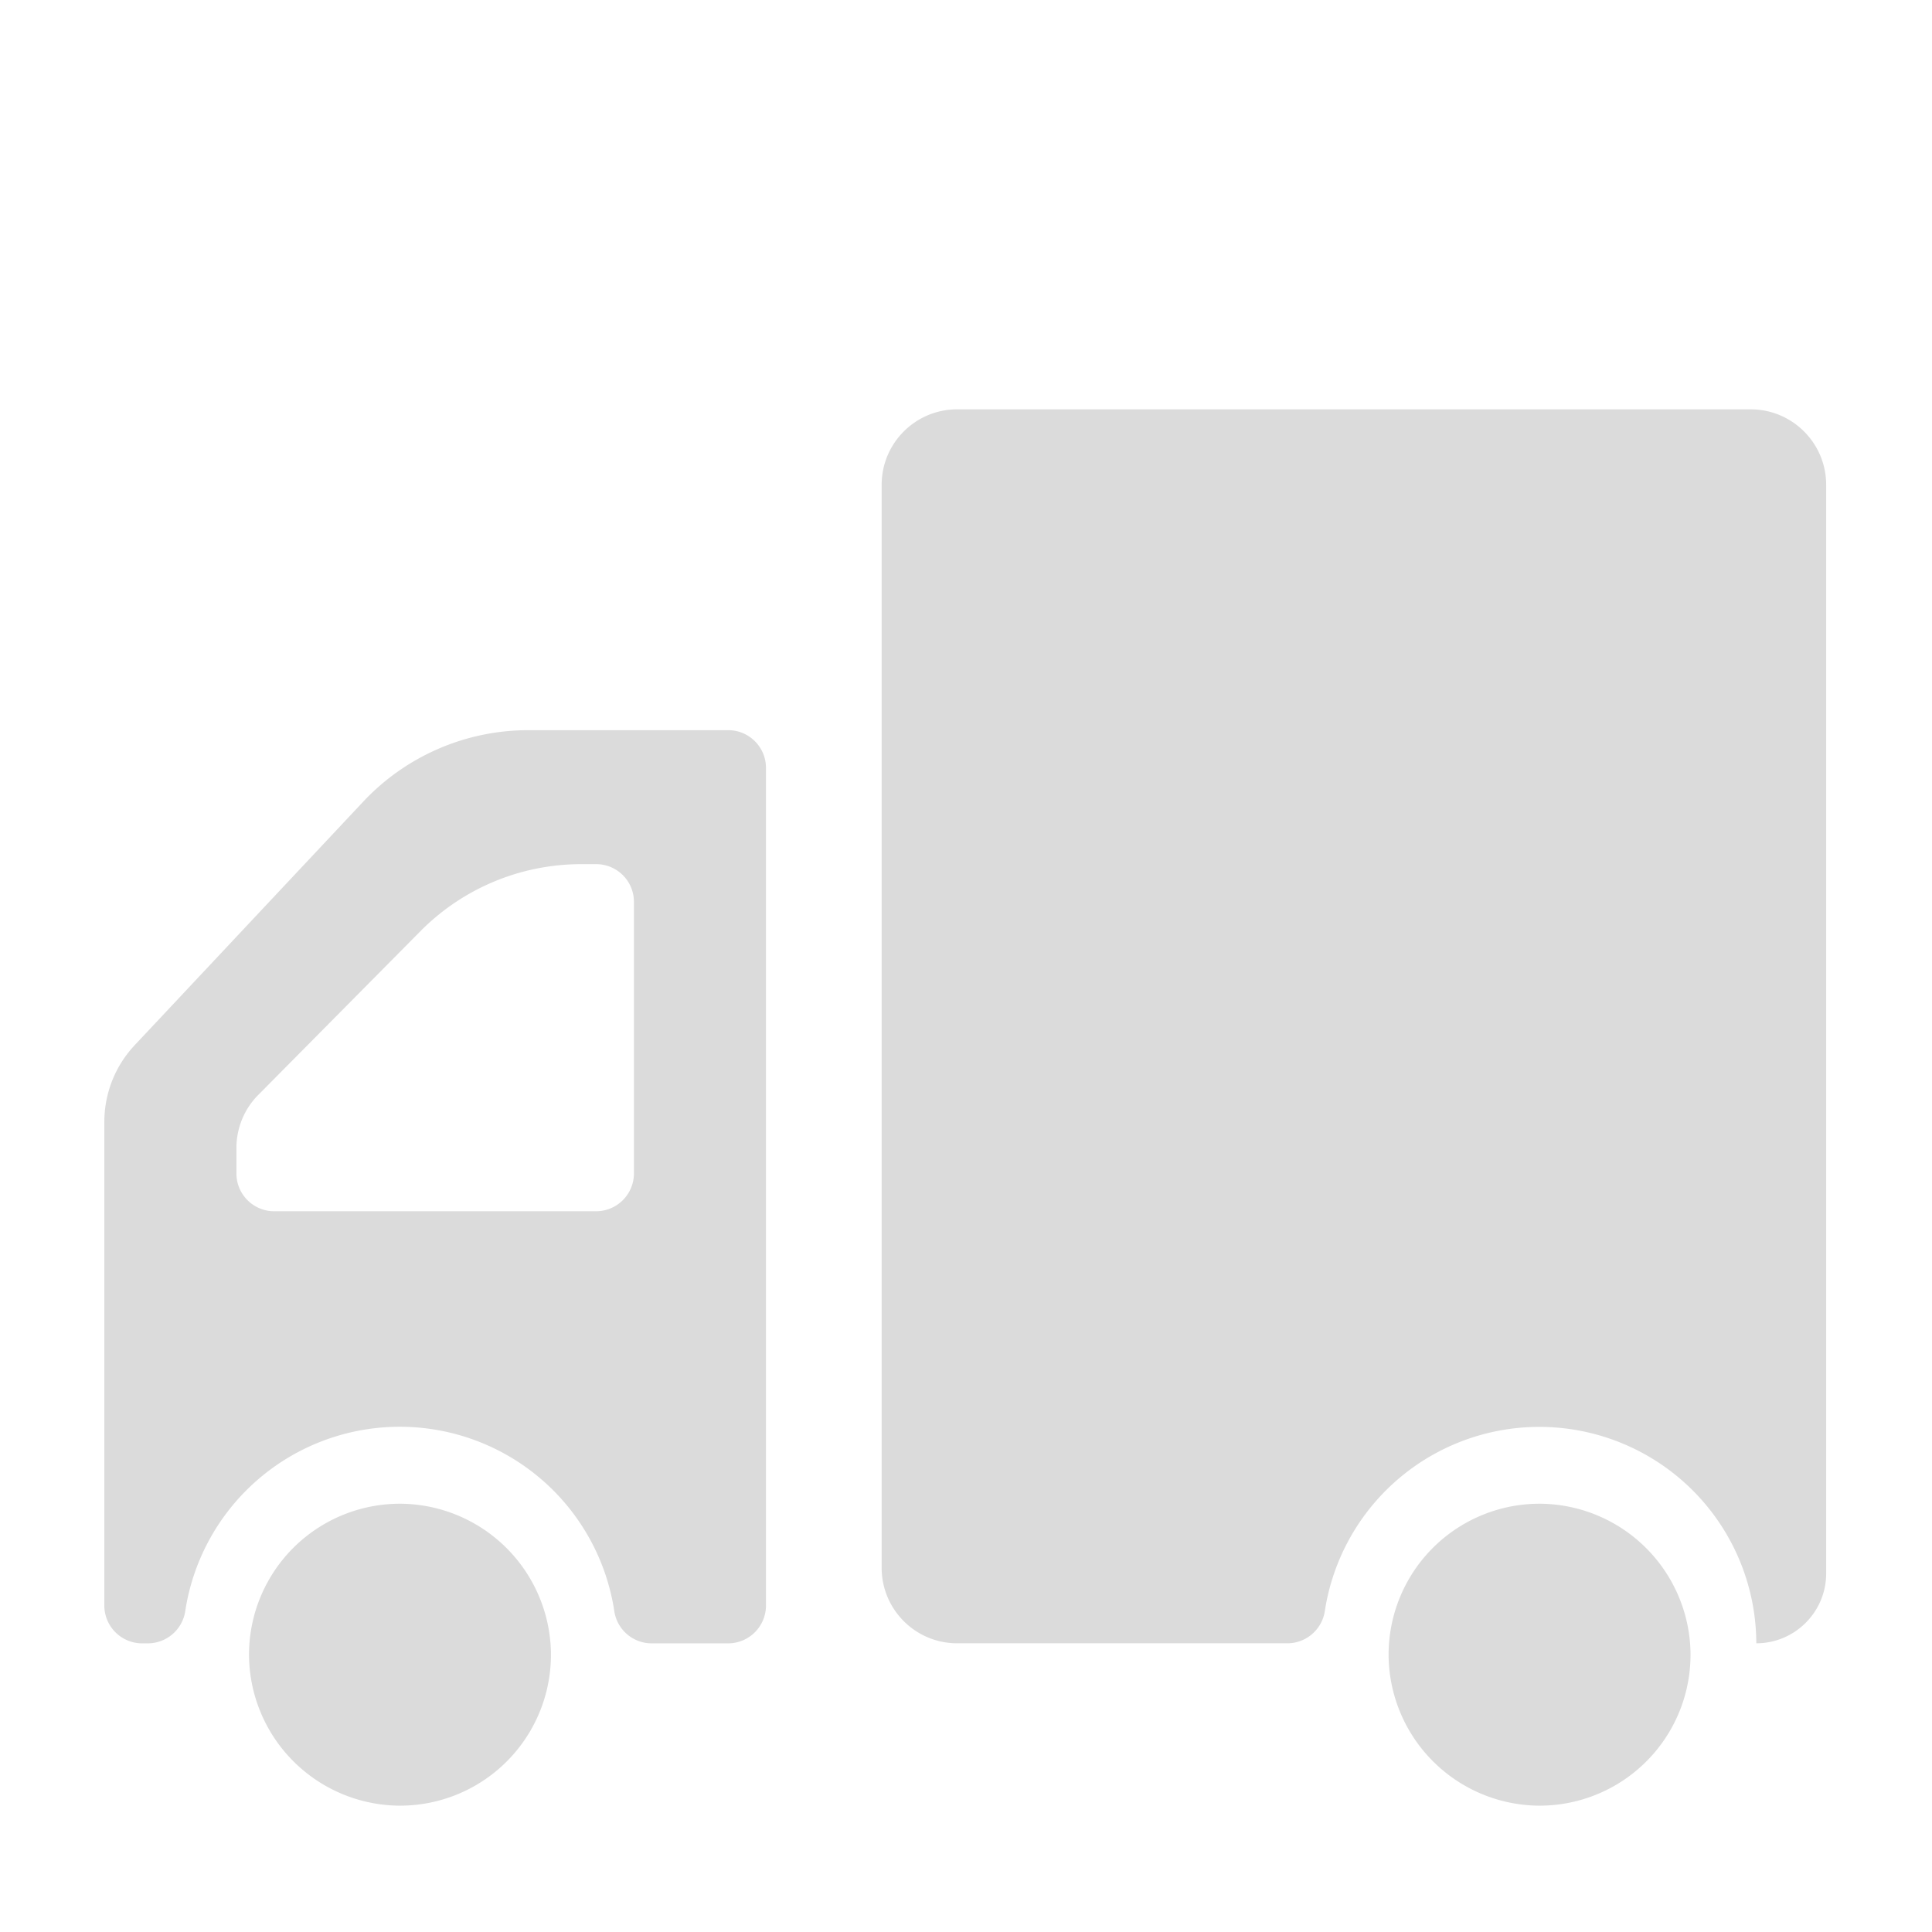 <?xml version="1.0" standalone="no"?><!DOCTYPE svg PUBLIC "-//W3C//DTD SVG 1.1//EN" "http://www.w3.org/Graphics/SVG/1.1/DTD/svg11.dtd"><svg t="1763950580785" class="icon" viewBox="0 0 1024 1024" version="1.1" xmlns="http://www.w3.org/2000/svg" p-id="88187" xmlns:xlink="http://www.w3.org/1999/xlink" width="16" height="16"><path d="M55.296 851.008v-256.32c0-15.2 5.792-29.888 16.32-40.96l120.896-128.832a120 120 0 0 1 87.488-37.888h105.984c11.008 0 20 8.96 20 20v444a20.064 20.064 0 0 1-20 20h-40.576a20.032 20.032 0 0 1-19.84-17.216 115.008 115.008 0 0 0-227.36 0 20.096 20.096 0 0 1-19.84 17.216h-3.072a20.064 20.064 0 0 1-20-20z m280.704-229.024v-144a20 20 0 0 0-20-19.968h-7.904c-32.096 0-62.784 12.8-85.312 35.584l-85.888 86.72c-7.392 7.36-11.584 17.6-11.584 28.064v13.6c0 11.008 8.96 20 20 20h170.688a20.064 20.064 0 0 0 20-20zM467.296 831.008V256.96c0-22.08 17.92-40 40-40h420.608c22.08 0 40 17.92 40 40v577.024c0 20.384-16.608 36.992-37.024 36.992a115.008 115.008 0 0 0-228.672-17.216 20.096 20.096 0 0 1-19.84 17.216h-175.072c-22.08 0-40-17.92-40-40z" fill="#dbdbdb" p-id="88188"></path><path d="M132 878.496a80 80 0 0 1 81.504-81.472 80.32 80.32 0 0 1 78.496 78.496 80 80 0 0 1-81.504 81.504 80.32 80.32 0 0 1-78.496-78.528zM736 878.496a80 80 0 0 1 81.504-81.472A80.32 80.32 0 0 1 896 875.52a80 80 0 0 1-81.504 81.504A80.32 80.32 0 0 1 736 878.496z" fill="#dbdbdb" p-id="88189"></path></svg>